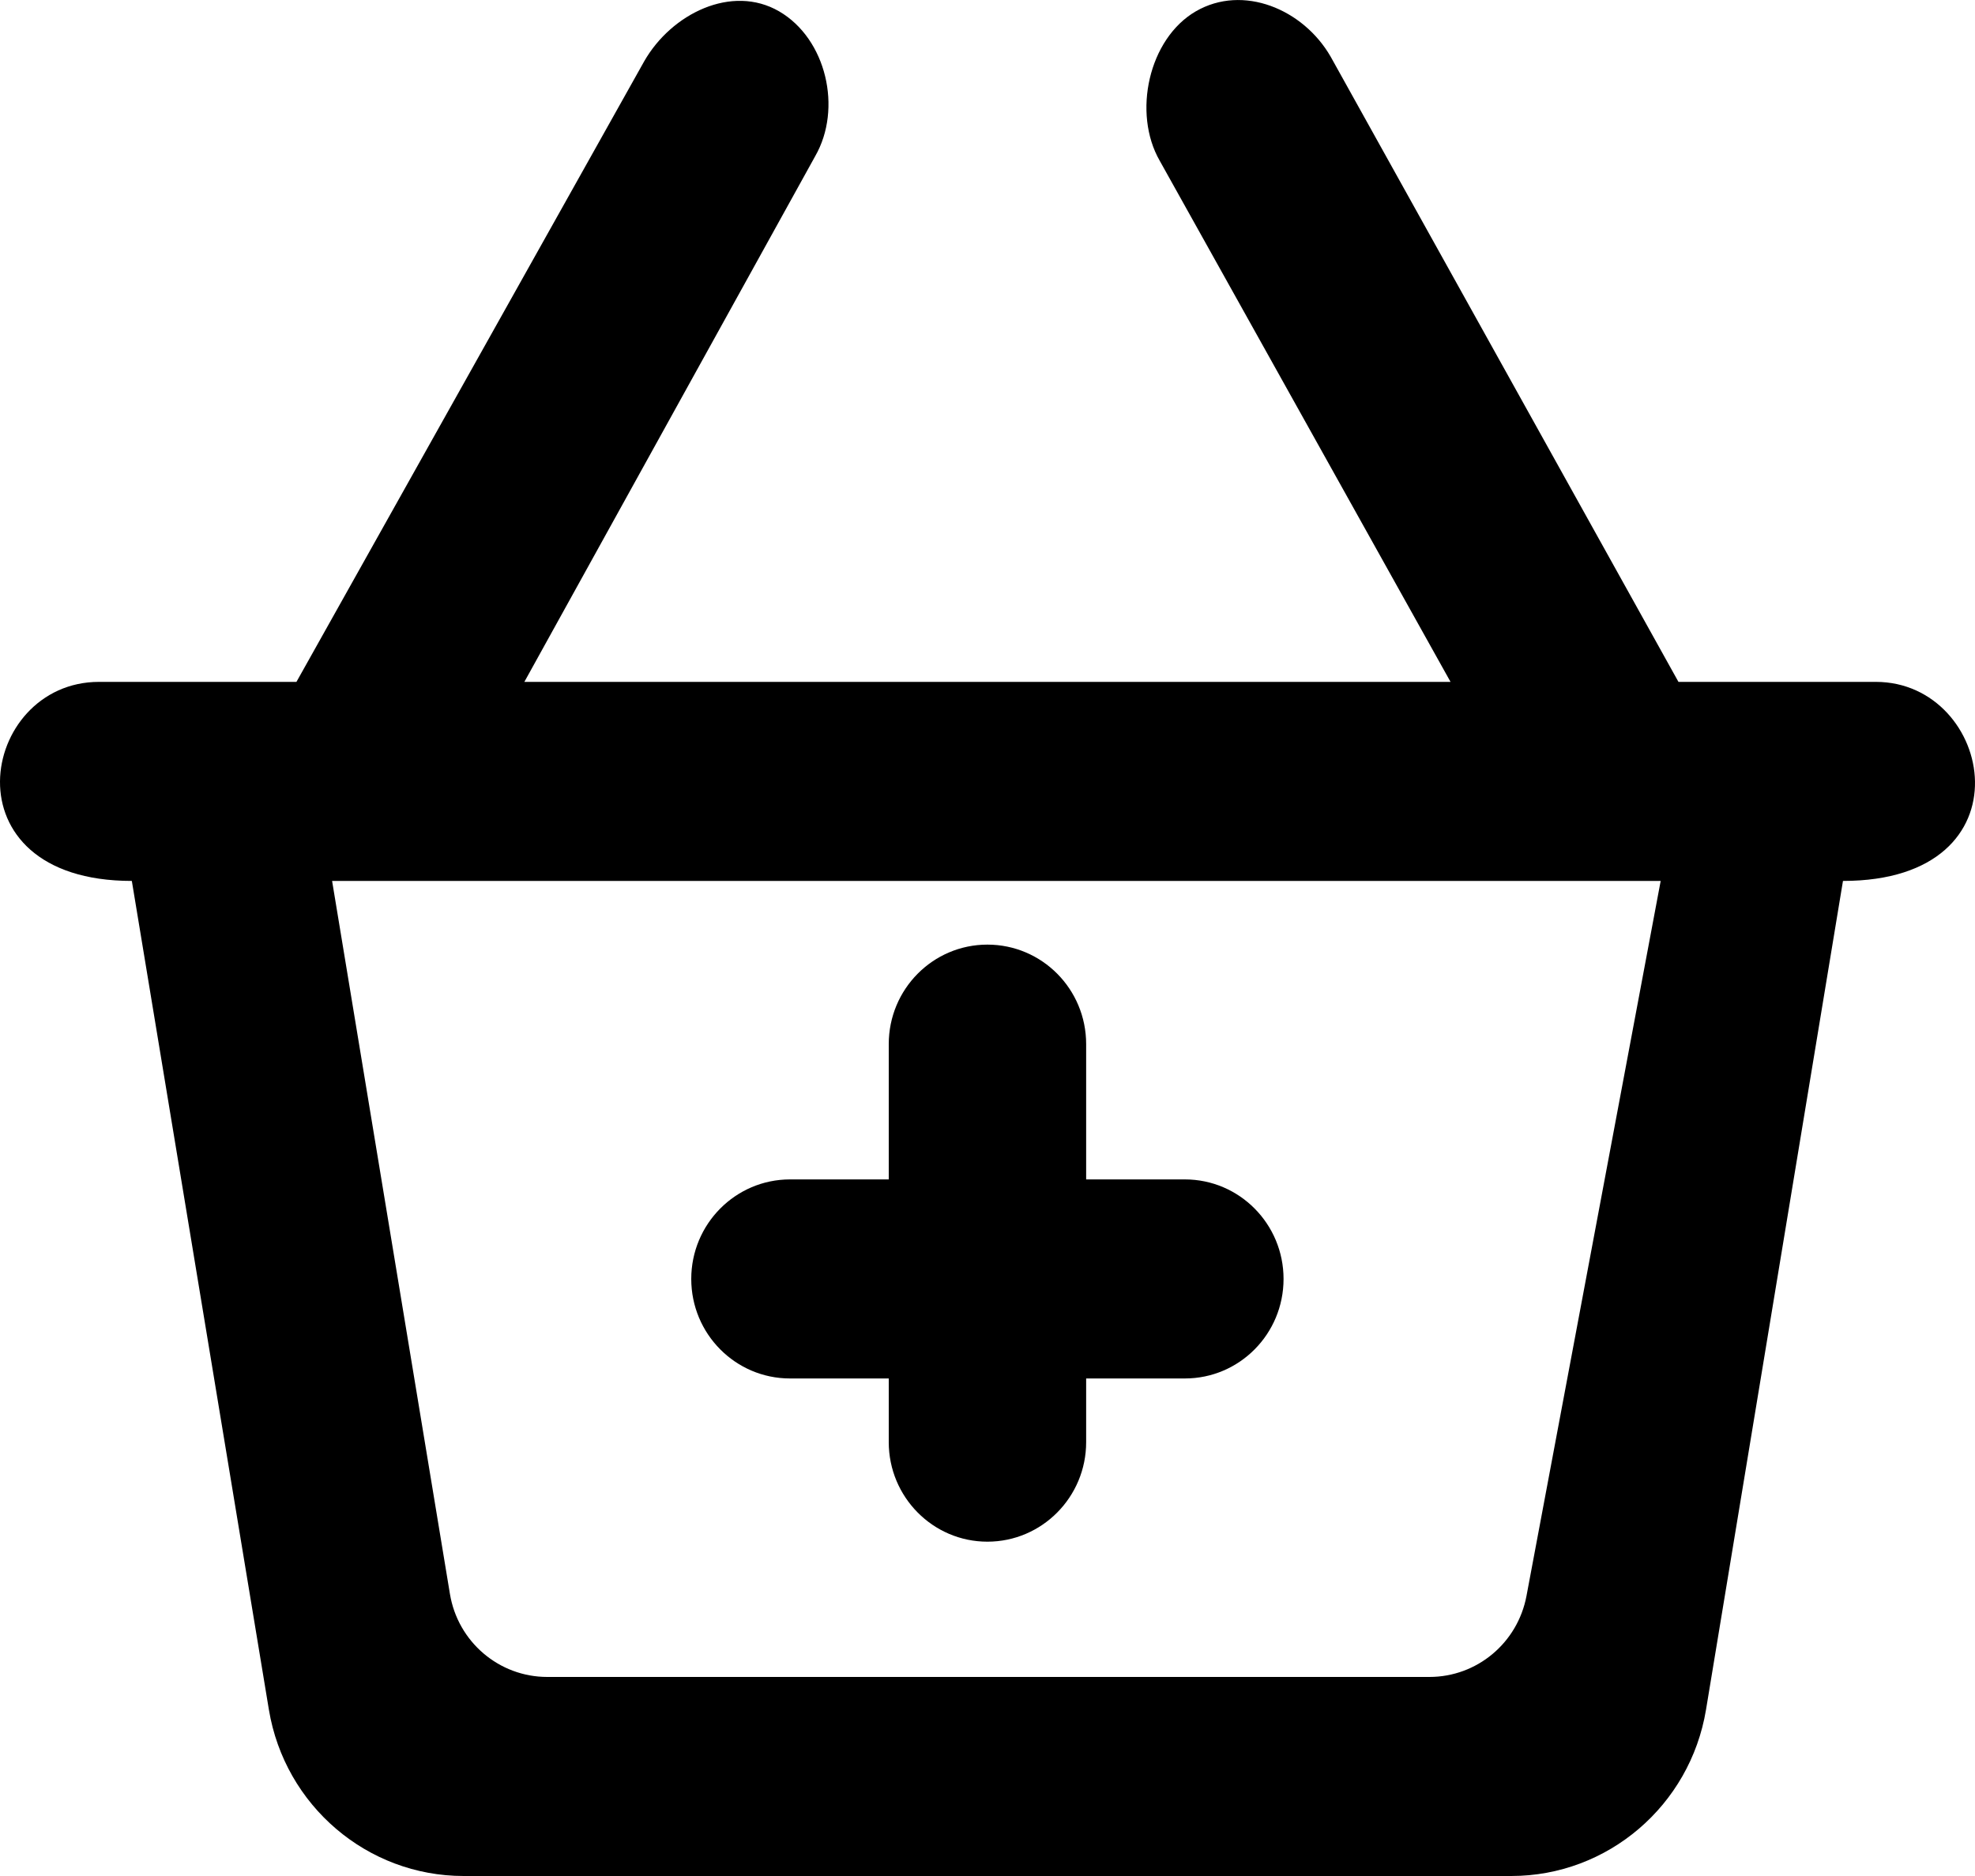 <?xml version="1.0" encoding="UTF-8" standalone="no"?>
<svg width="20px" height="19px" viewBox="0 0 20 19" version="1.1" xmlns="http://www.w3.org/2000/svg" xmlns:xlink="http://www.w3.org/1999/xlink">
    <!-- Generator: Sketch 3.8.1 (29687) - http://www.bohemiancoding.com/sketch -->
    <title>shopping_cart_plus_round [#1130]</title>
    <desc>Created with Sketch.</desc>
    <defs></defs>
    <g id="Page-1" stroke="none" stroke-width="1" fill="none" fill-rule="evenodd">
        <g id="Dribbble-Light-Preview" transform="translate(-420, -3120)" fill="#000000">
            <g id="icons" transform="translate(56, 160)">
                <path d="M371,2972.953 C371,2972.397 371.448,2971.945 372,2971.945 L373,2971.945 L373,2970.575 C373,2970.017 373.448,2969.567 373.999,2969.567 C374.551,2969.567 374.999,2970.017 374.999,2970.575 L374.999,2971.945 L375.999,2971.945 C376.551,2971.945 376.998,2972.397 376.998,2972.953 C376.998,2973.51 376.551,2973.961 375.999,2973.961 L374.999,2973.961 L374.999,2974.606 C374.999,2975.162 374.551,2975.614 373.999,2975.614 C373.448,2975.614 373,2975.162 373,2974.606 L373,2973.961 L372,2973.961 C371.448,2973.961 371,2973.51 371,2972.953 L371,2972.953 Z M379.458,2976.164 C379.368,2976.64 378.956,2976.984 378.475,2976.984 L369.542,2976.984 C369.054,2976.984 368.636,2976.629 368.556,2976.142 L367.363,2968.922 L380.817,2968.922 L379.458,2976.164 Z M382.996,2966.906 L380.997,2966.906 L377.475,2960.574 C377.198,2960.093 376.588,2959.837 376.109,2960.115 C375.631,2960.393 375.467,2961.146 375.744,2961.628 L378.689,2966.906 L369.31,2966.906 L372.255,2961.582 C372.532,2961.1 372.368,2960.393 371.89,2960.115 C371.411,2959.837 370.8,2960.138 370.524,2960.62 L367.002,2966.906 L365.002,2966.906 C363.792,2966.906 363.429,2968.922 365.335,2968.922 L366.723,2977.316 C366.884,2978.287 367.719,2979 368.695,2979 L379.304,2979 C380.28,2979 381.115,2978.287 381.276,2977.316 L382.663,2968.922 C384.59,2968.922 384.19,2966.906 382.996,2966.906 L382.996,2966.906 Z" id="shopping_cart_plus_round-[#1130]"></path>
            </g>
        </g>
    </g>
</svg>